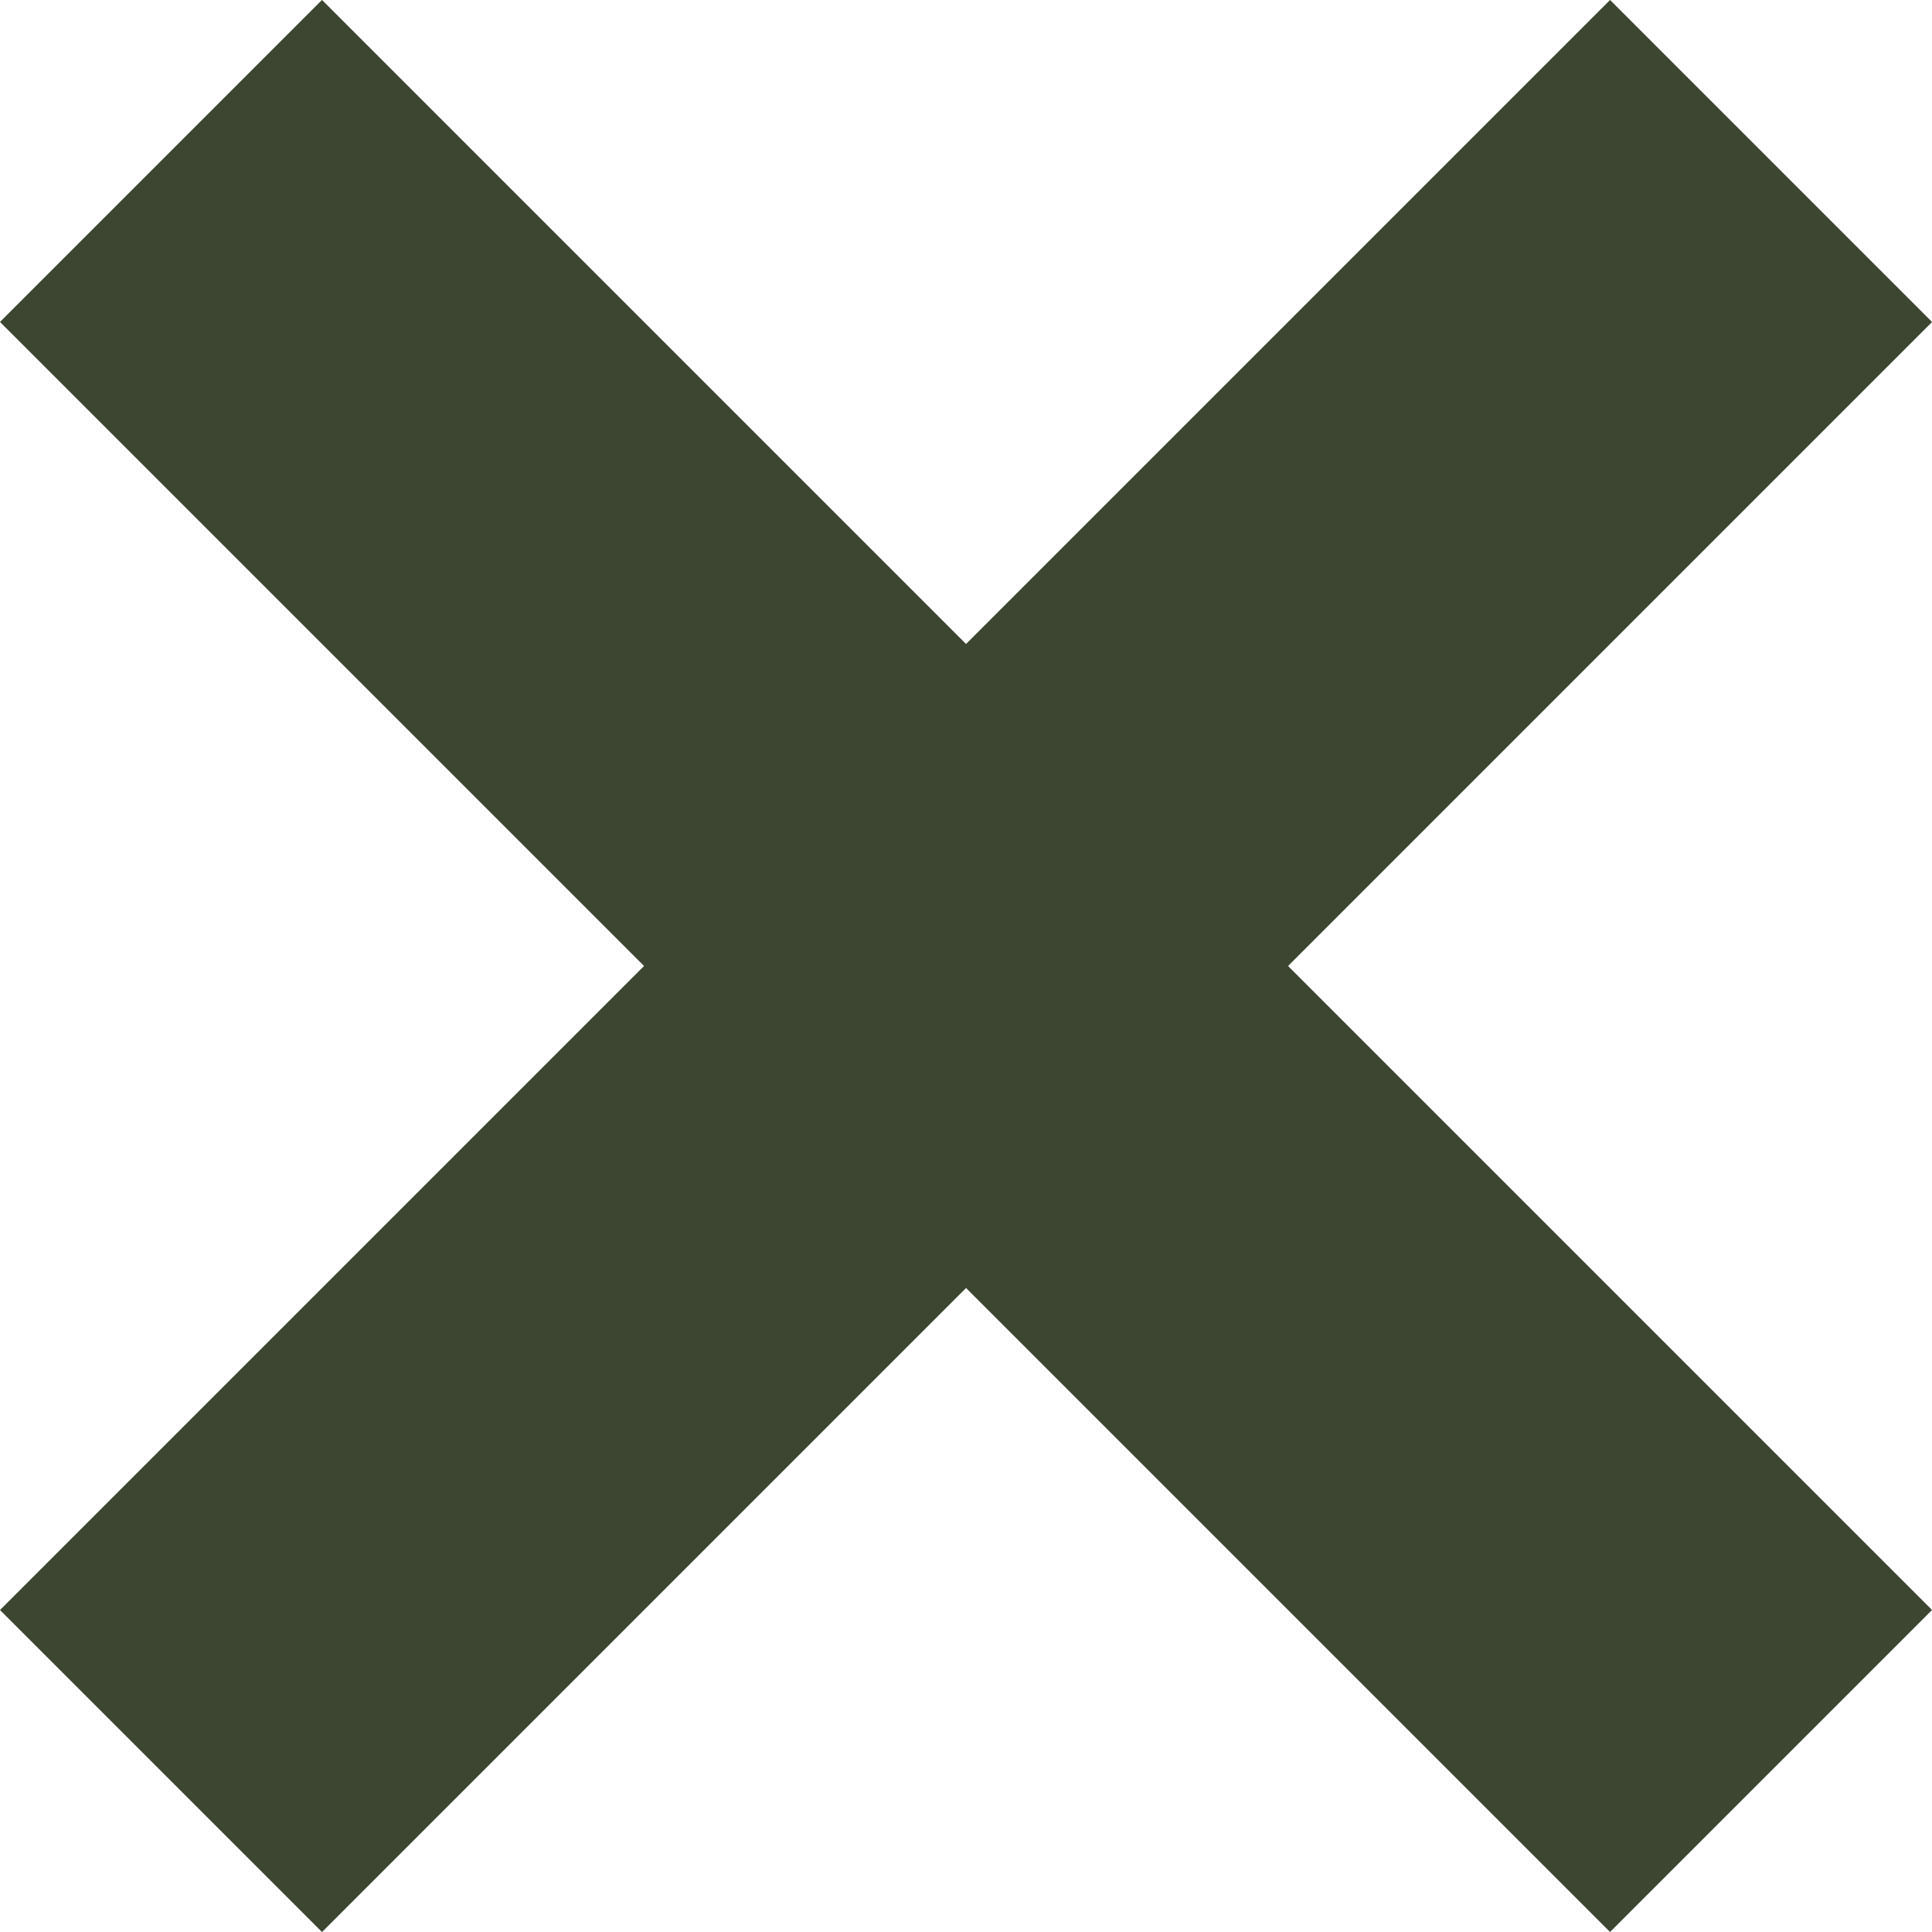 <svg xmlns="http://www.w3.org/2000/svg" viewBox="0 0 33.94 33.94"><defs><style>.cls-1{fill:#3d4630;}</style></defs><title>Desktop_Close CTA</title><g id="Layer_2" data-name="Layer 2"><g id="Layer_1-2" data-name="Layer 1"><rect class="cls-1" x="-3.03" y="12.97" width="40" height="8" transform="translate(16.97 -7.03) rotate(45)"/><rect class="cls-1" x="-3.03" y="12.97" width="40" height="8" transform="translate(40.97 16.97) rotate(135)"/></g></g></svg>